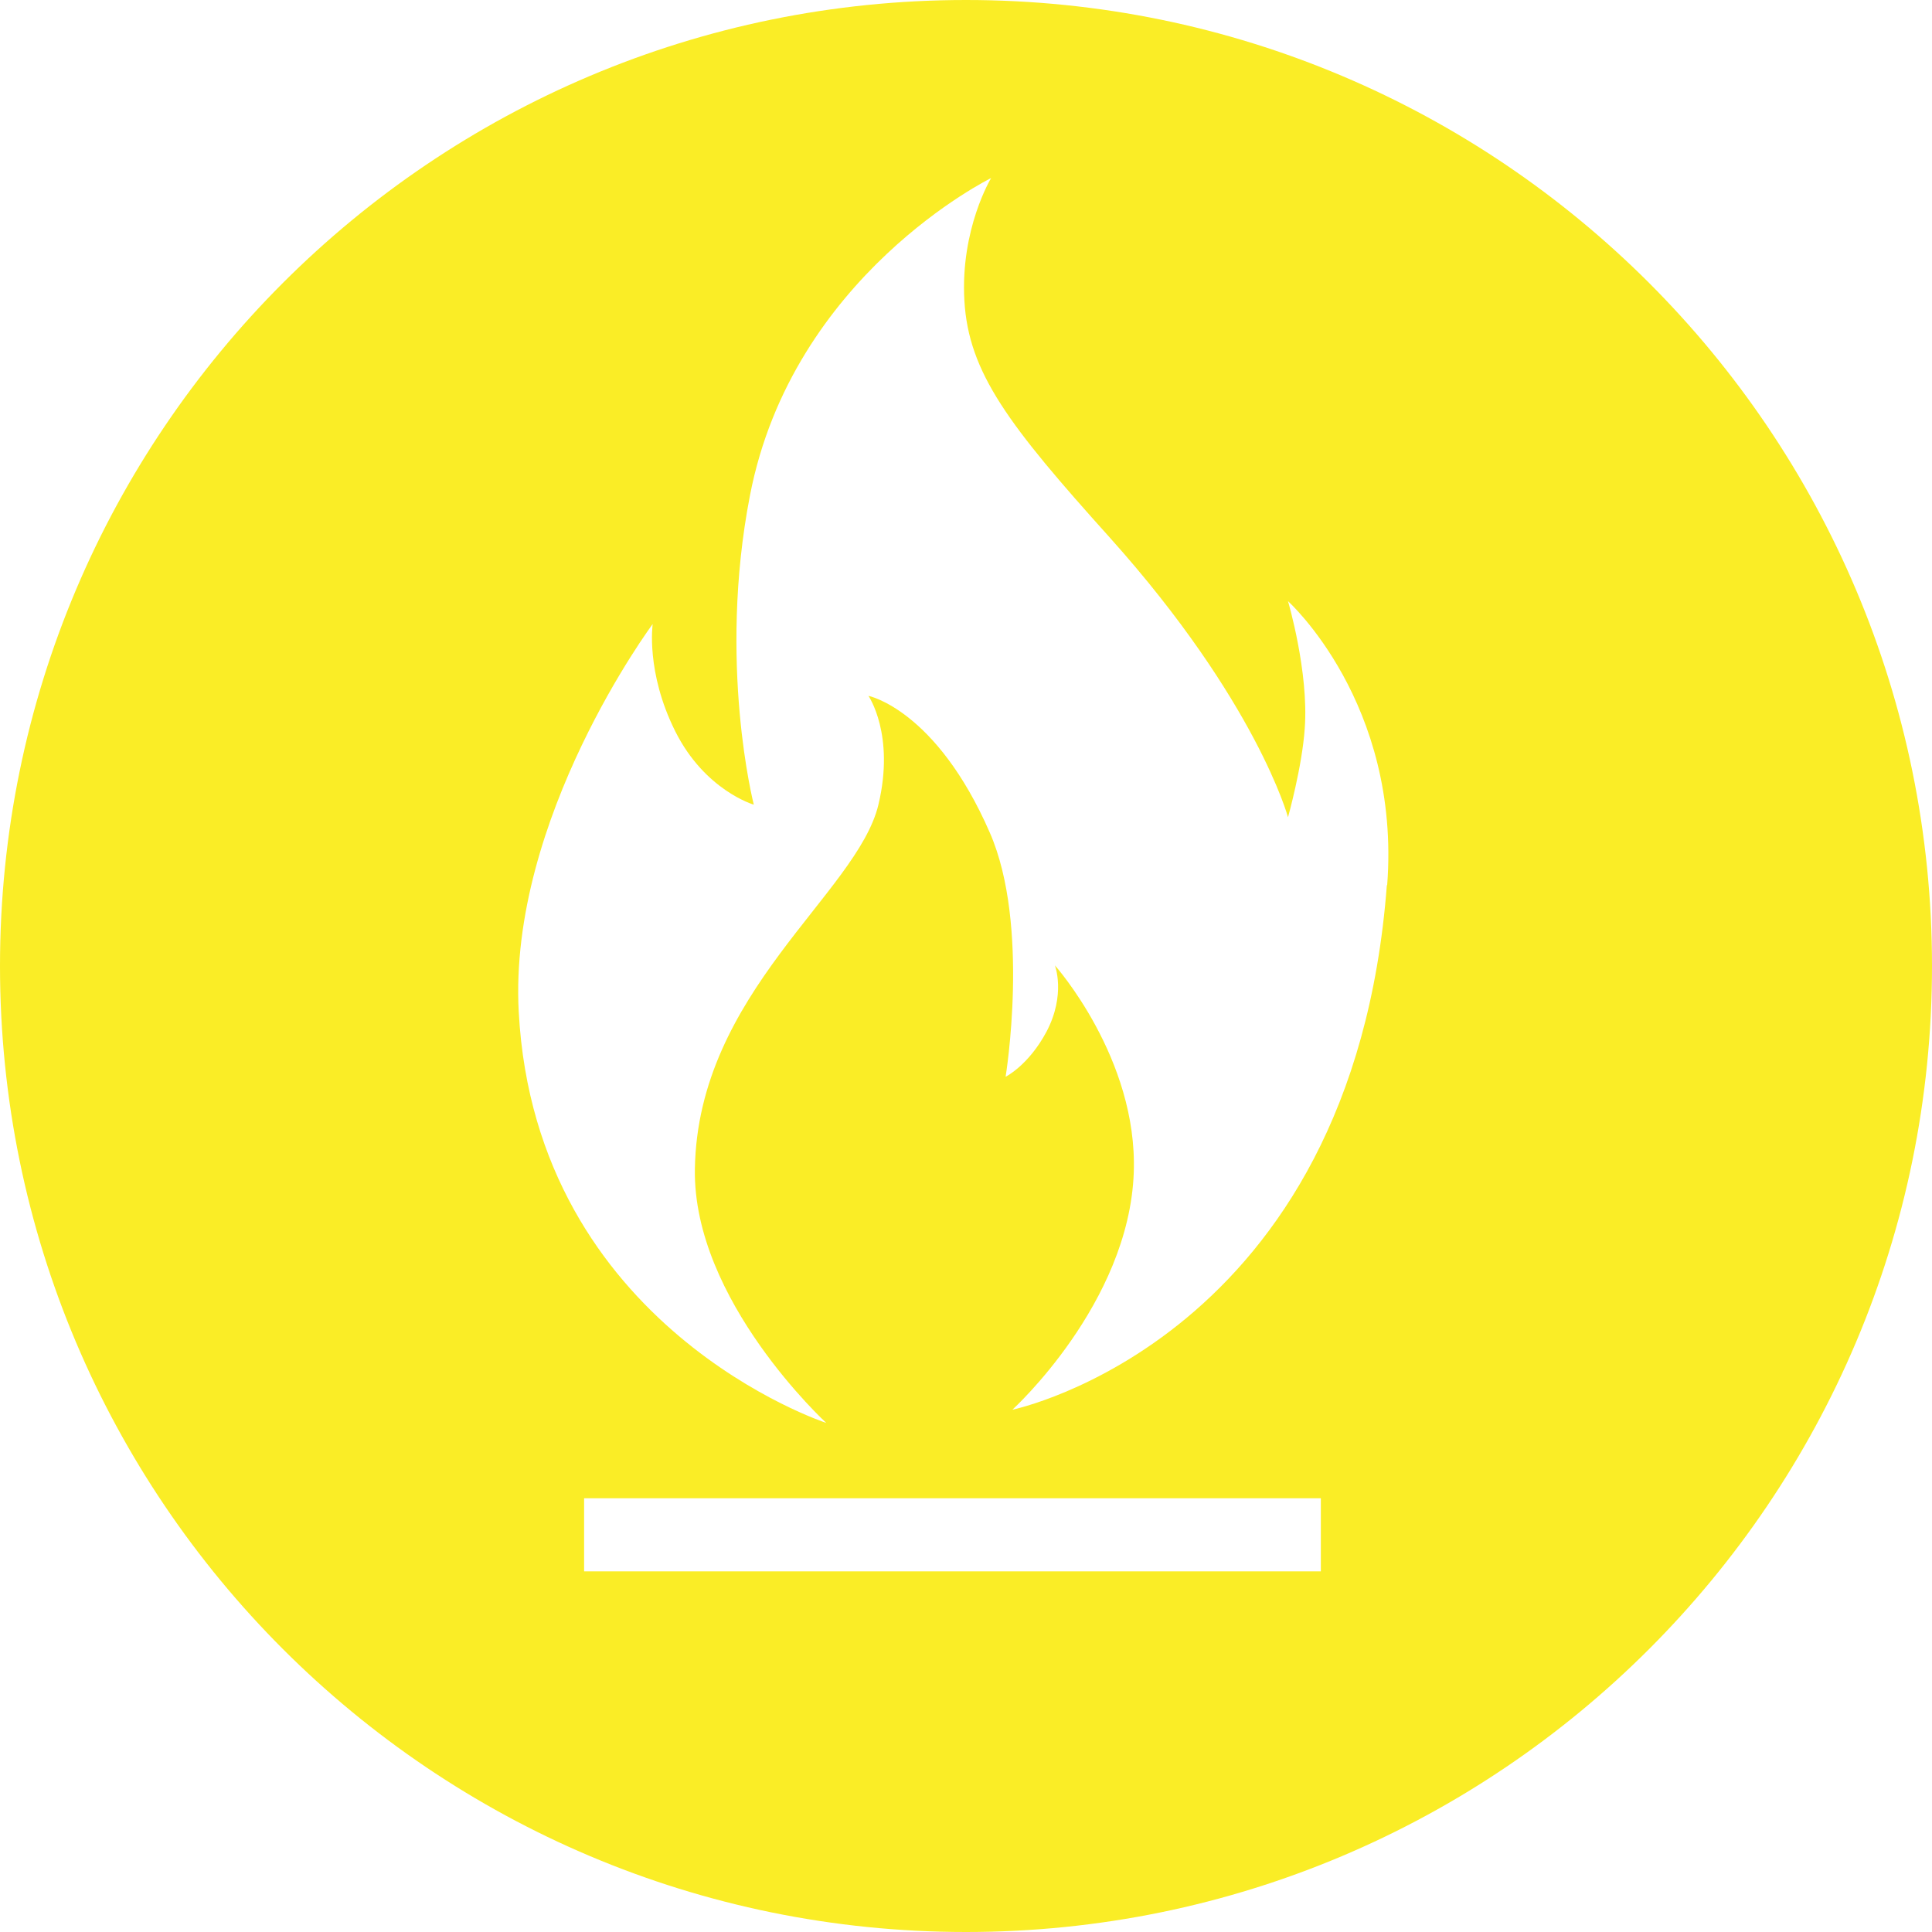 <?xml version="1.0" encoding="UTF-8"?> <svg xmlns="http://www.w3.org/2000/svg" id="Layer_2" viewBox="0 0 60 60"><defs><style>.cls-1{fill:#faed26;stroke-width:0px;}</style></defs><g id="Layer_1-2"><g id="Layer_3"><path class="cls-1" d="m30,0C13.43,0,0,13.43,0,30s13.43,30,30,30,30-13.43,30-30S46.57,0,30,0Zm11.02,48.8h-22.88v-2.27h22.88v2.27Zm2.05-21.31c-1.07,14.11-11.63,16.29-11.63,16.29,0,0,3.62-3.29,3.77-7.36.13-3.55-2.45-6.44-2.45-6.44,0,0,.35.9-.26,2.06-.56,1.05-1.27,1.4-1.27,1.4,0,0,.77-4.7-.49-7.58-1.67-3.83-3.77-4.25-3.77-4.25,0,0,.83,1.2.31,3.38-.66,2.76-5.61,5.83-5.7,11.31-.07,4.08,4.08,7.89,4.08,7.89,0,0-9.02-2.94-9.55-12.76-.33-6.02,4.16-12.05,4.16-12.05,0,0-.22,1.49.7,3.33.92,1.84,2.44,2.28,2.44,2.28,0,0-1.13-4.39-.12-9.6,1.32-6.84,7.49-9.86,7.49-9.86,0,0-.96,1.58-.83,3.81.13,2.24,1.38,3.87,4.52,7.36,4.56,5.09,5.53,8.68,5.53,8.68,0,0,.44-1.57.52-2.76.13-1.75-.52-3.95-.52-3.95,0,0,3.51,3.16,3.08,8.82h0Z"></path></g></g></svg> 